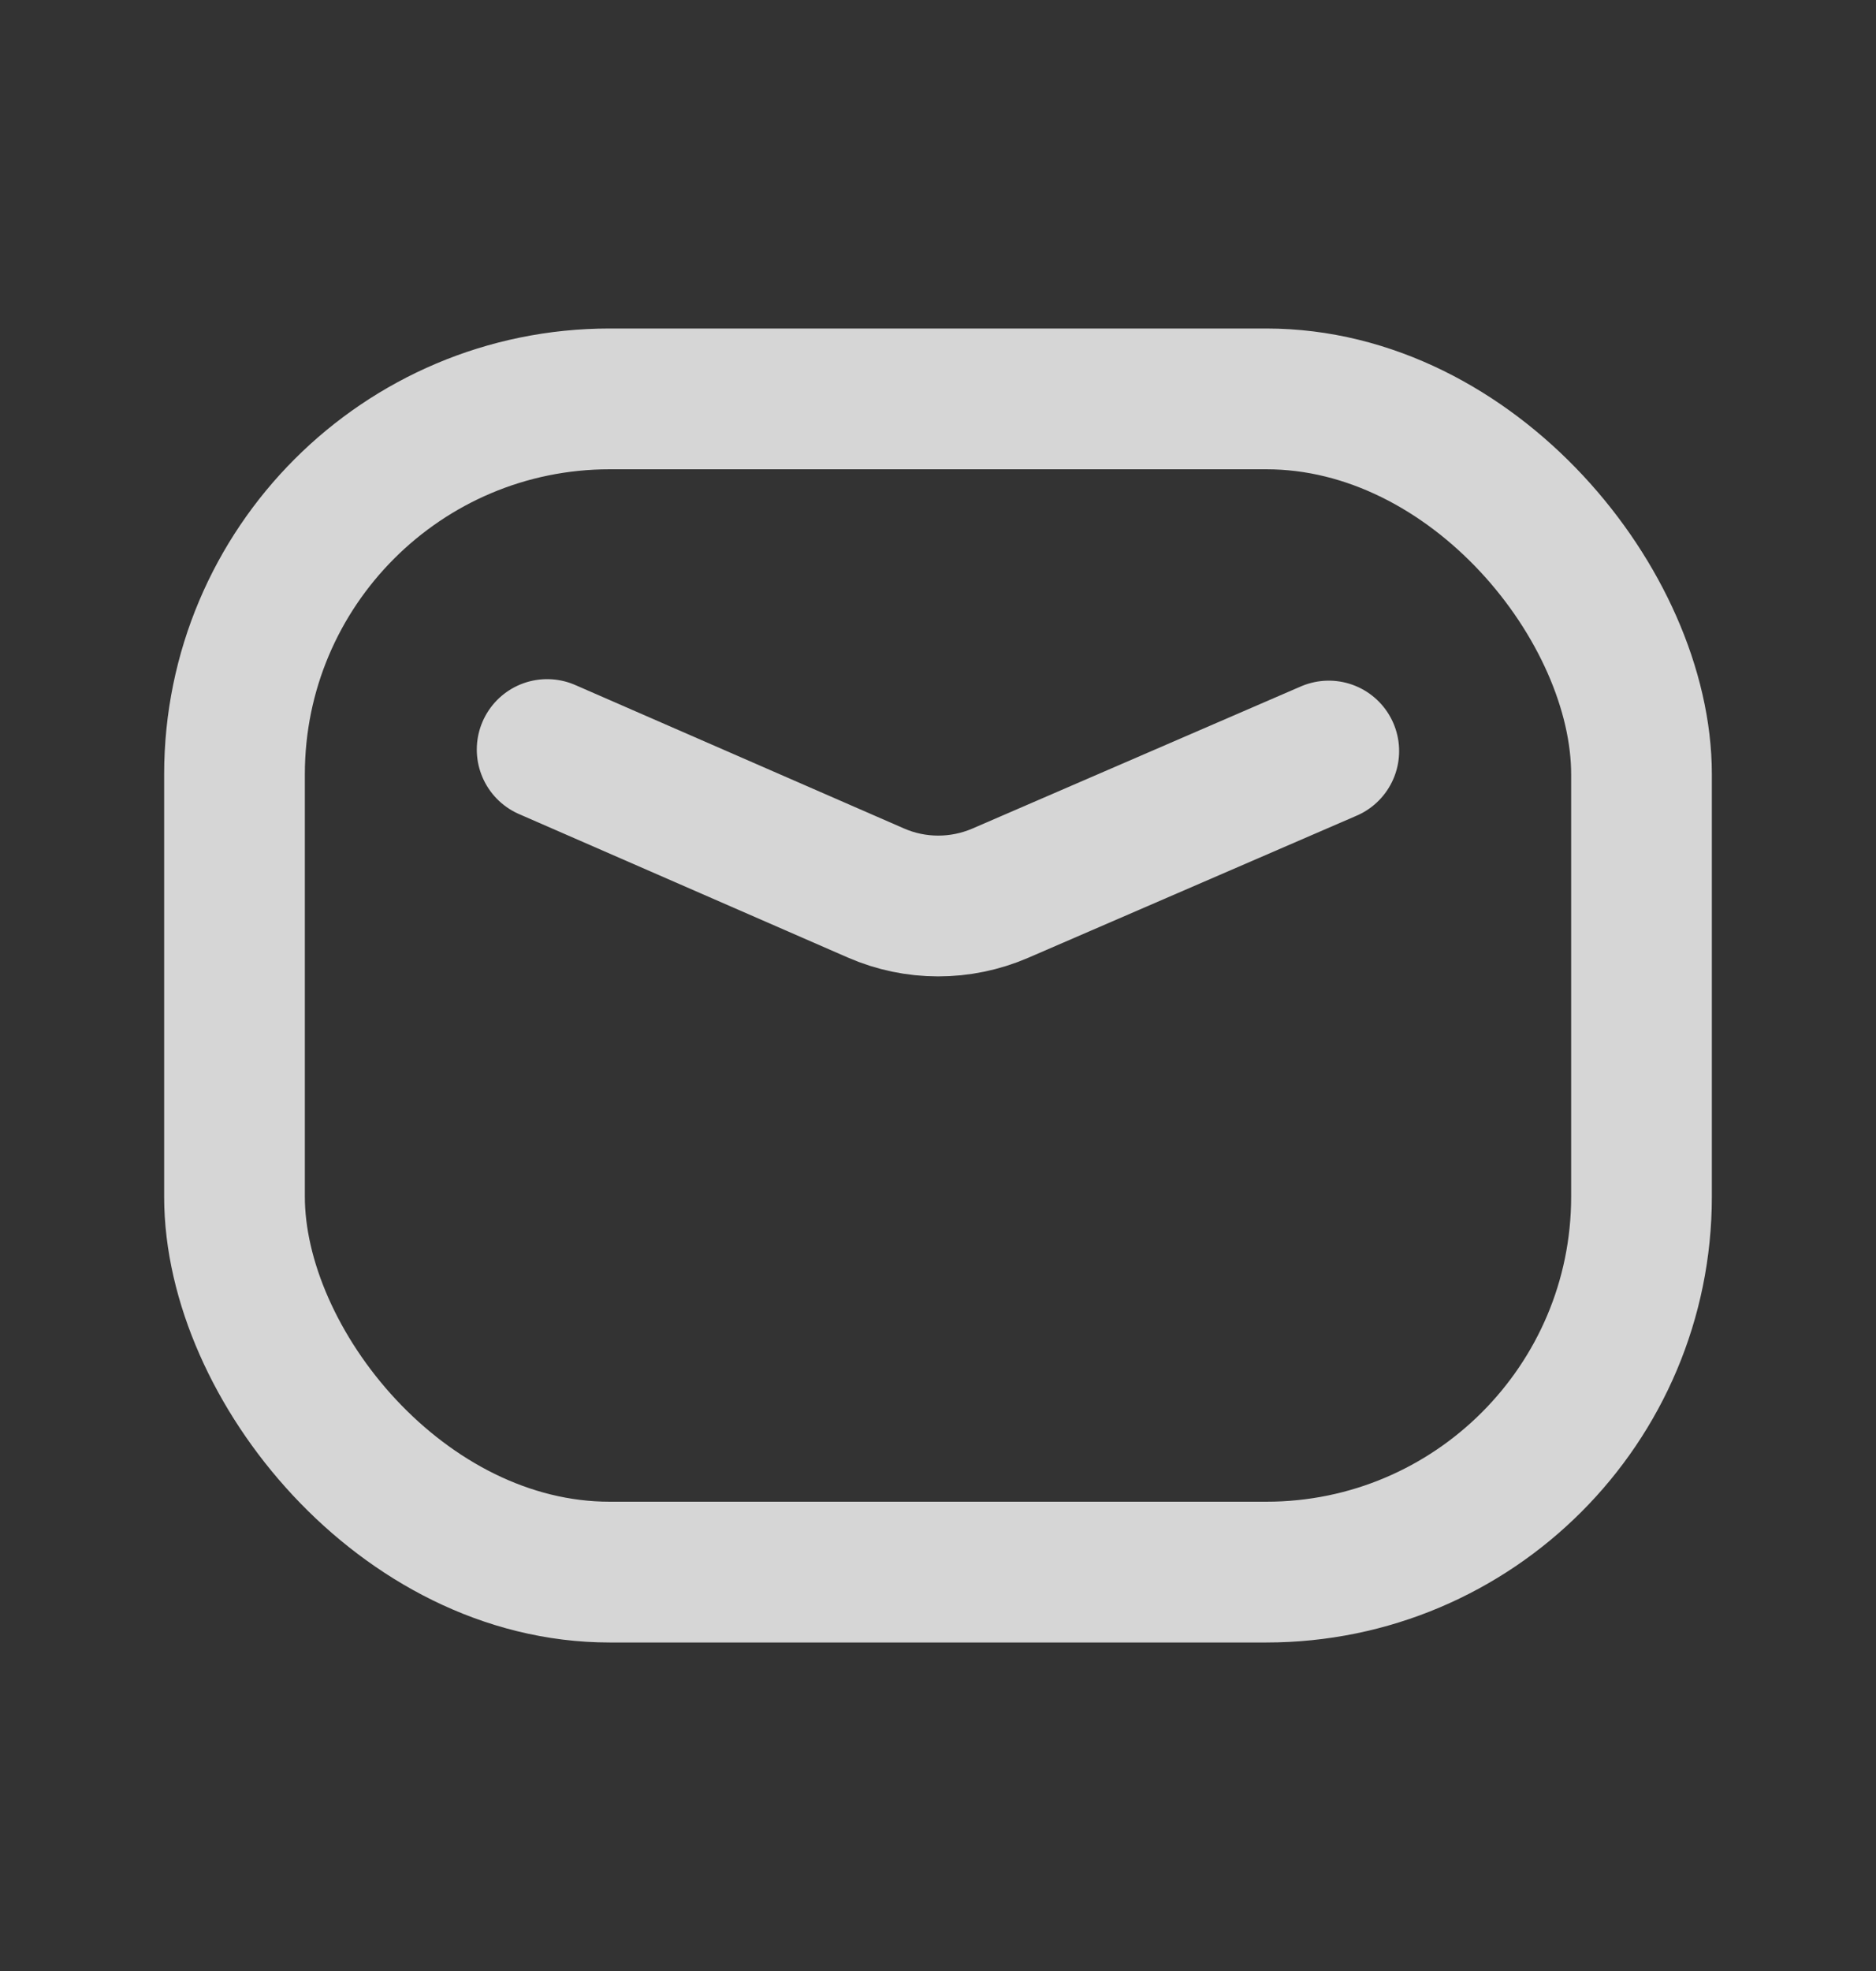 <svg width="20" height="21" viewBox="0 0 20 21" fill="none" xmlns="http://www.w3.org/2000/svg">
<rect x="0" y="0" width="20" height="21" fill="#333333" stroke="none"/>
<rect x="2.5" y="4.25" width="15" height="12.5" rx="4" stroke="white" stroke-opacity="0.8" stroke-width="1.5" stroke-linecap="round" stroke-linejoin="round"/>
<path d="M5.833 7.986L9.337 9.514C9.76 9.699 10.241 9.699 10.665 9.516L14.166 8.002" stroke="white" stroke-opacity="0.8" stroke-width="1.5" stroke-linecap="round" stroke-linejoin="round"/>
</svg>
